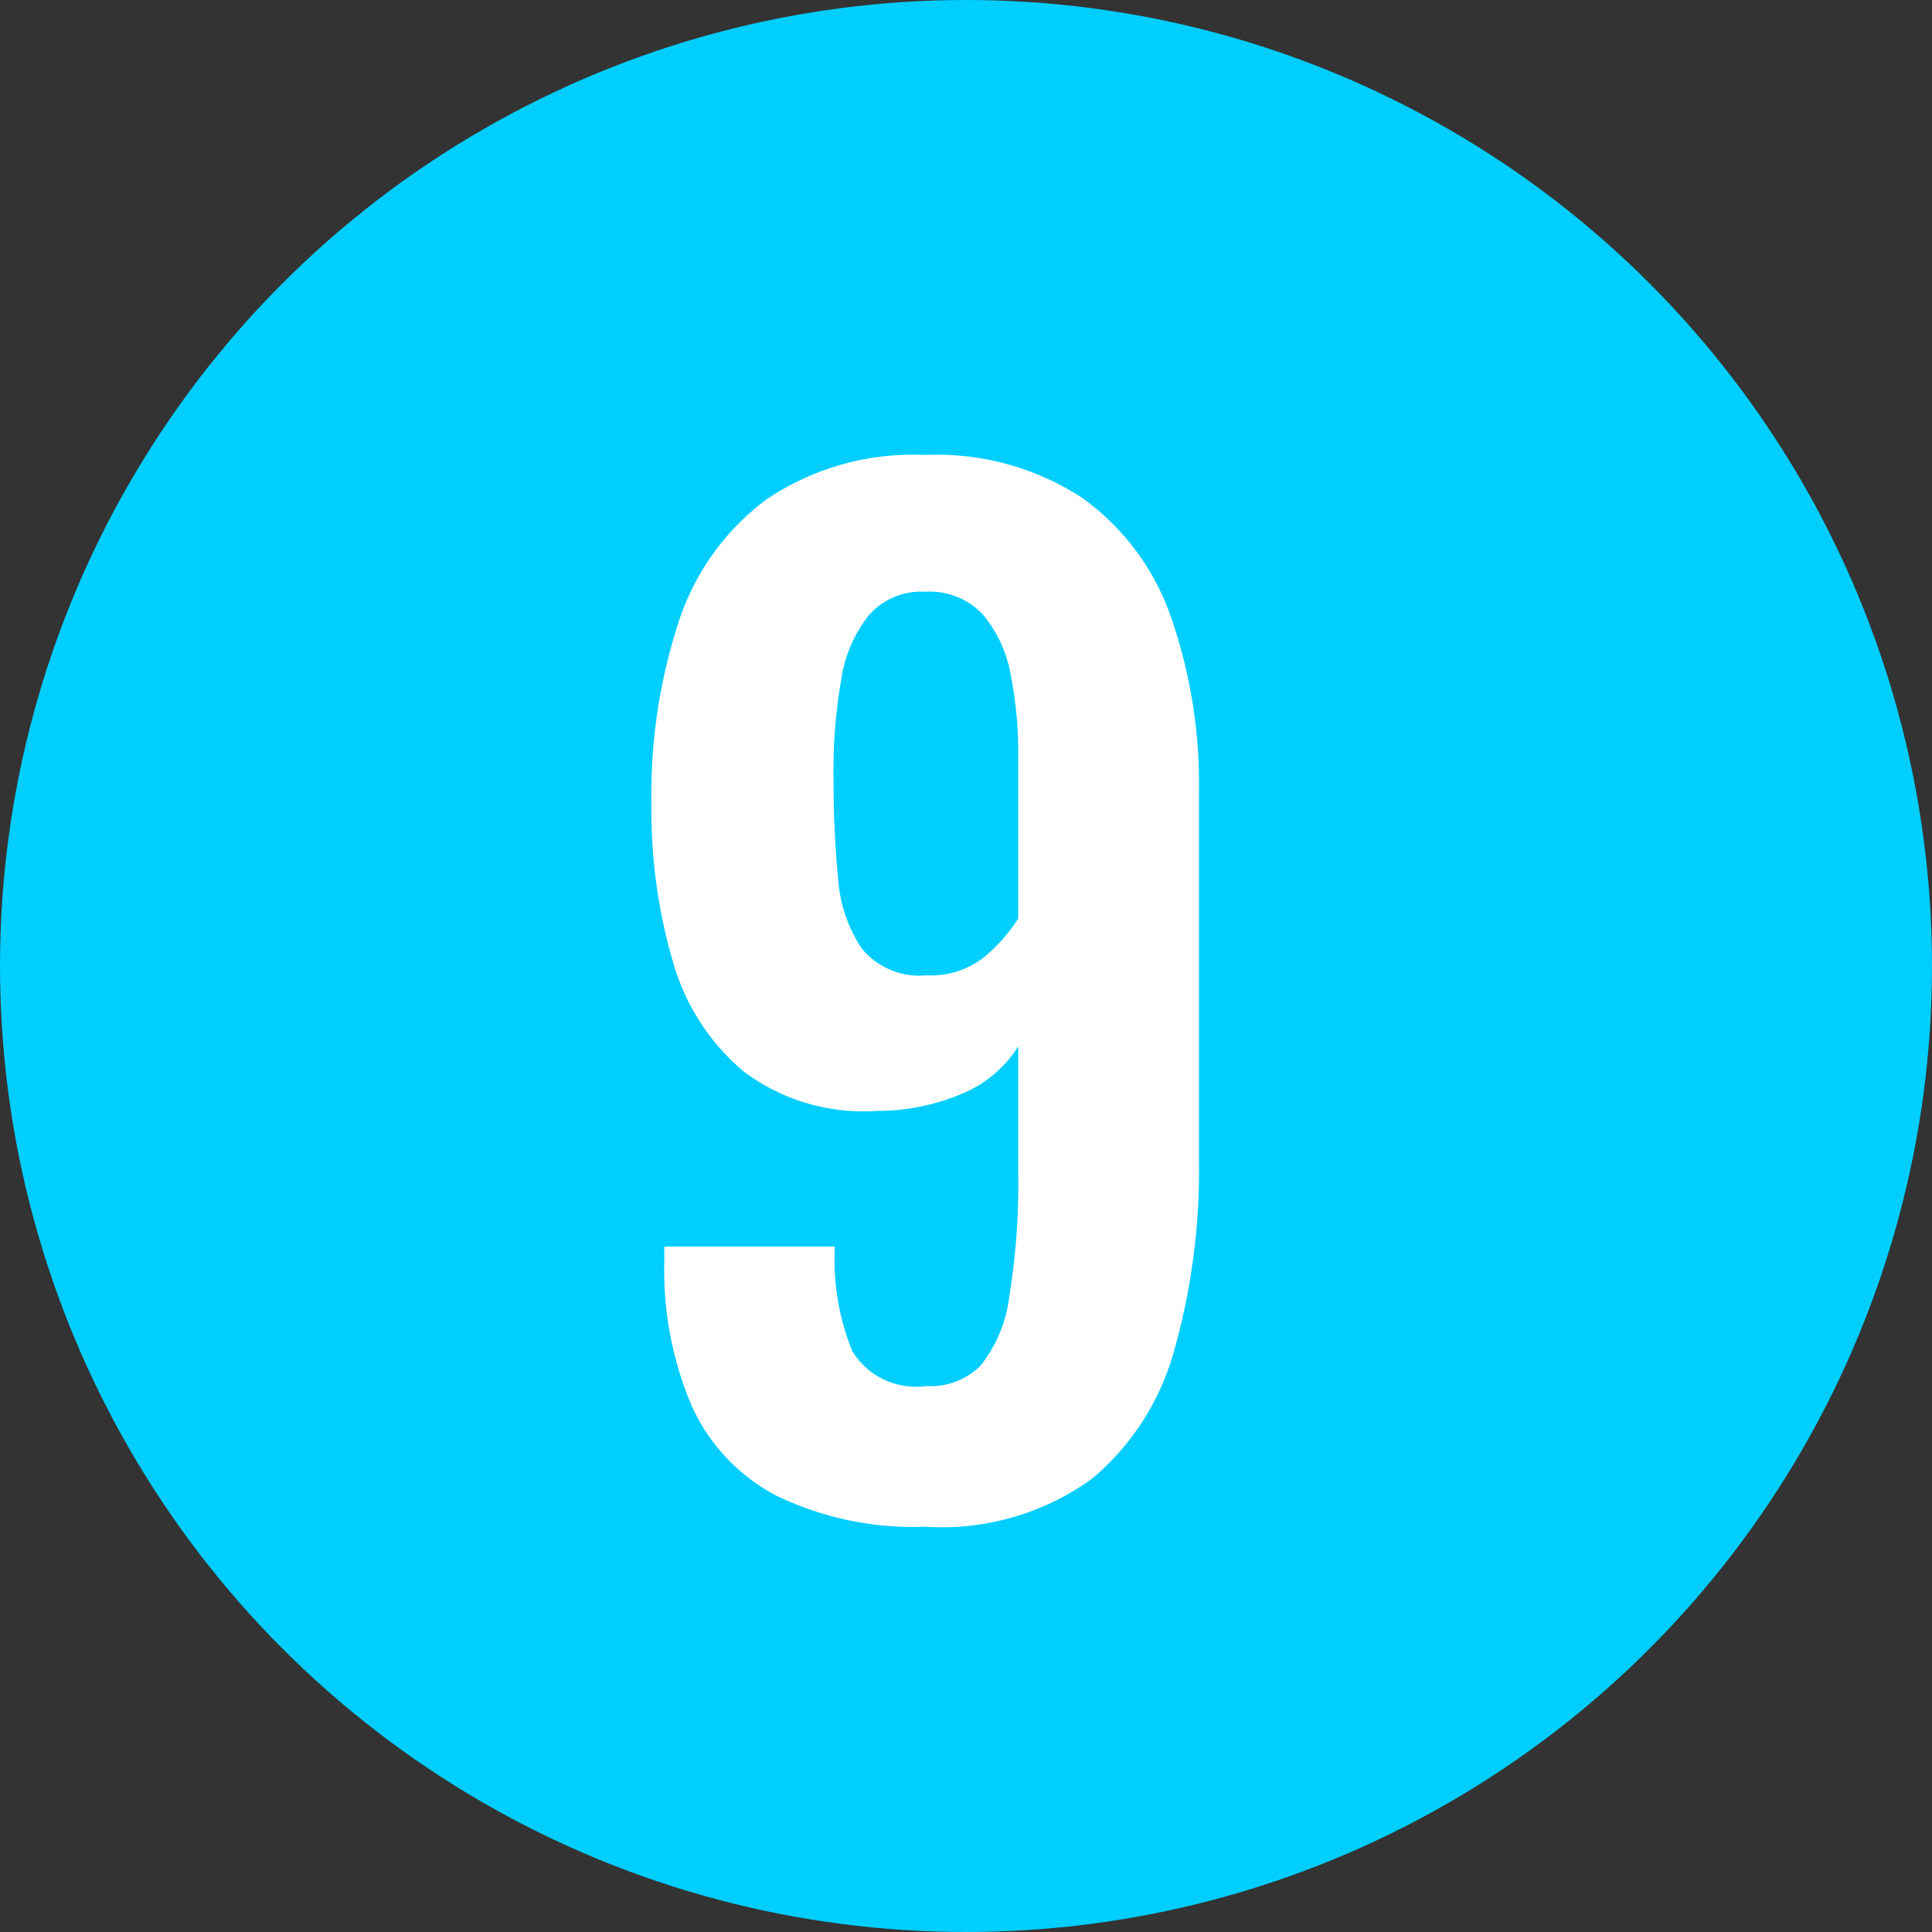 <svg xmlns="http://www.w3.org/2000/svg" viewBox="0 0 29.92 29.92"><rect x="0" y="0" width="29.92" height="29.92" fill="#333333" stroke="none"/><defs><style>.cls-1{fill:#00ceff;}.cls-2{fill:#fff;}</style></defs><g id="レイヤー_2" data-name="レイヤー 2"><g id="SP_ランドプラン"><circle class="cls-1" cx="14.96" cy="14.96" r="14.96"/><path class="cls-2" d="M14.328,23.644a4.875,4.875,0,0,1-2.3-.479,2.924,2.924,0,0,1-1.319-1.4,5.37,5.37,0,0,1-.421-2.24v-.22h2.641a3.769,3.769,0,0,0,.27,1.62,1.16,1.16,0,0,0,1.15.54,1.093,1.093,0,0,0,.84-.32,2.129,2.129,0,0,0,.44-1.06,10.89,10.89,0,0,0,.14-1.94V16.204a1.87,1.87,0,0,1-.84.721,3.372,3.372,0,0,1-1.34.279,3.089,3.089,0,0,1-2.07-.609,3.438,3.438,0,0,1-1.1-1.71,8.317,8.317,0,0,1-.33-2.44,8.556,8.556,0,0,1,.42-2.81,3.845,3.845,0,0,1,1.359-1.9,4.06,4.06,0,0,1,2.46-.689,4.107,4.107,0,0,1,2.44.67,3.802,3.802,0,0,1,1.37,1.85,7.873,7.873,0,0,1,.43,2.7v5.74a10.267,10.267,0,0,1-.37,2.859,3.979,3.979,0,0,1-1.279,2.03A3.975,3.975,0,0,1,14.328,23.644Zm.021-8.54a1.325,1.325,0,0,0,.89-.28,2.579,2.579,0,0,0,.53-.6V11.704a6.176,6.176,0,0,0-.12-1.27,1.978,1.978,0,0,0-.43-.92,1.128,1.128,0,0,0-.891-.35,1.083,1.083,0,0,0-.869.359,2.097,2.097,0,0,0-.431,1,8.225,8.225,0,0,0-.12,1.5q0,.86.07,1.561a2.226,2.226,0,0,0,.37,1.109A1.156,1.156,0,0,0,14.349,15.104Z"/></g></g></svg>